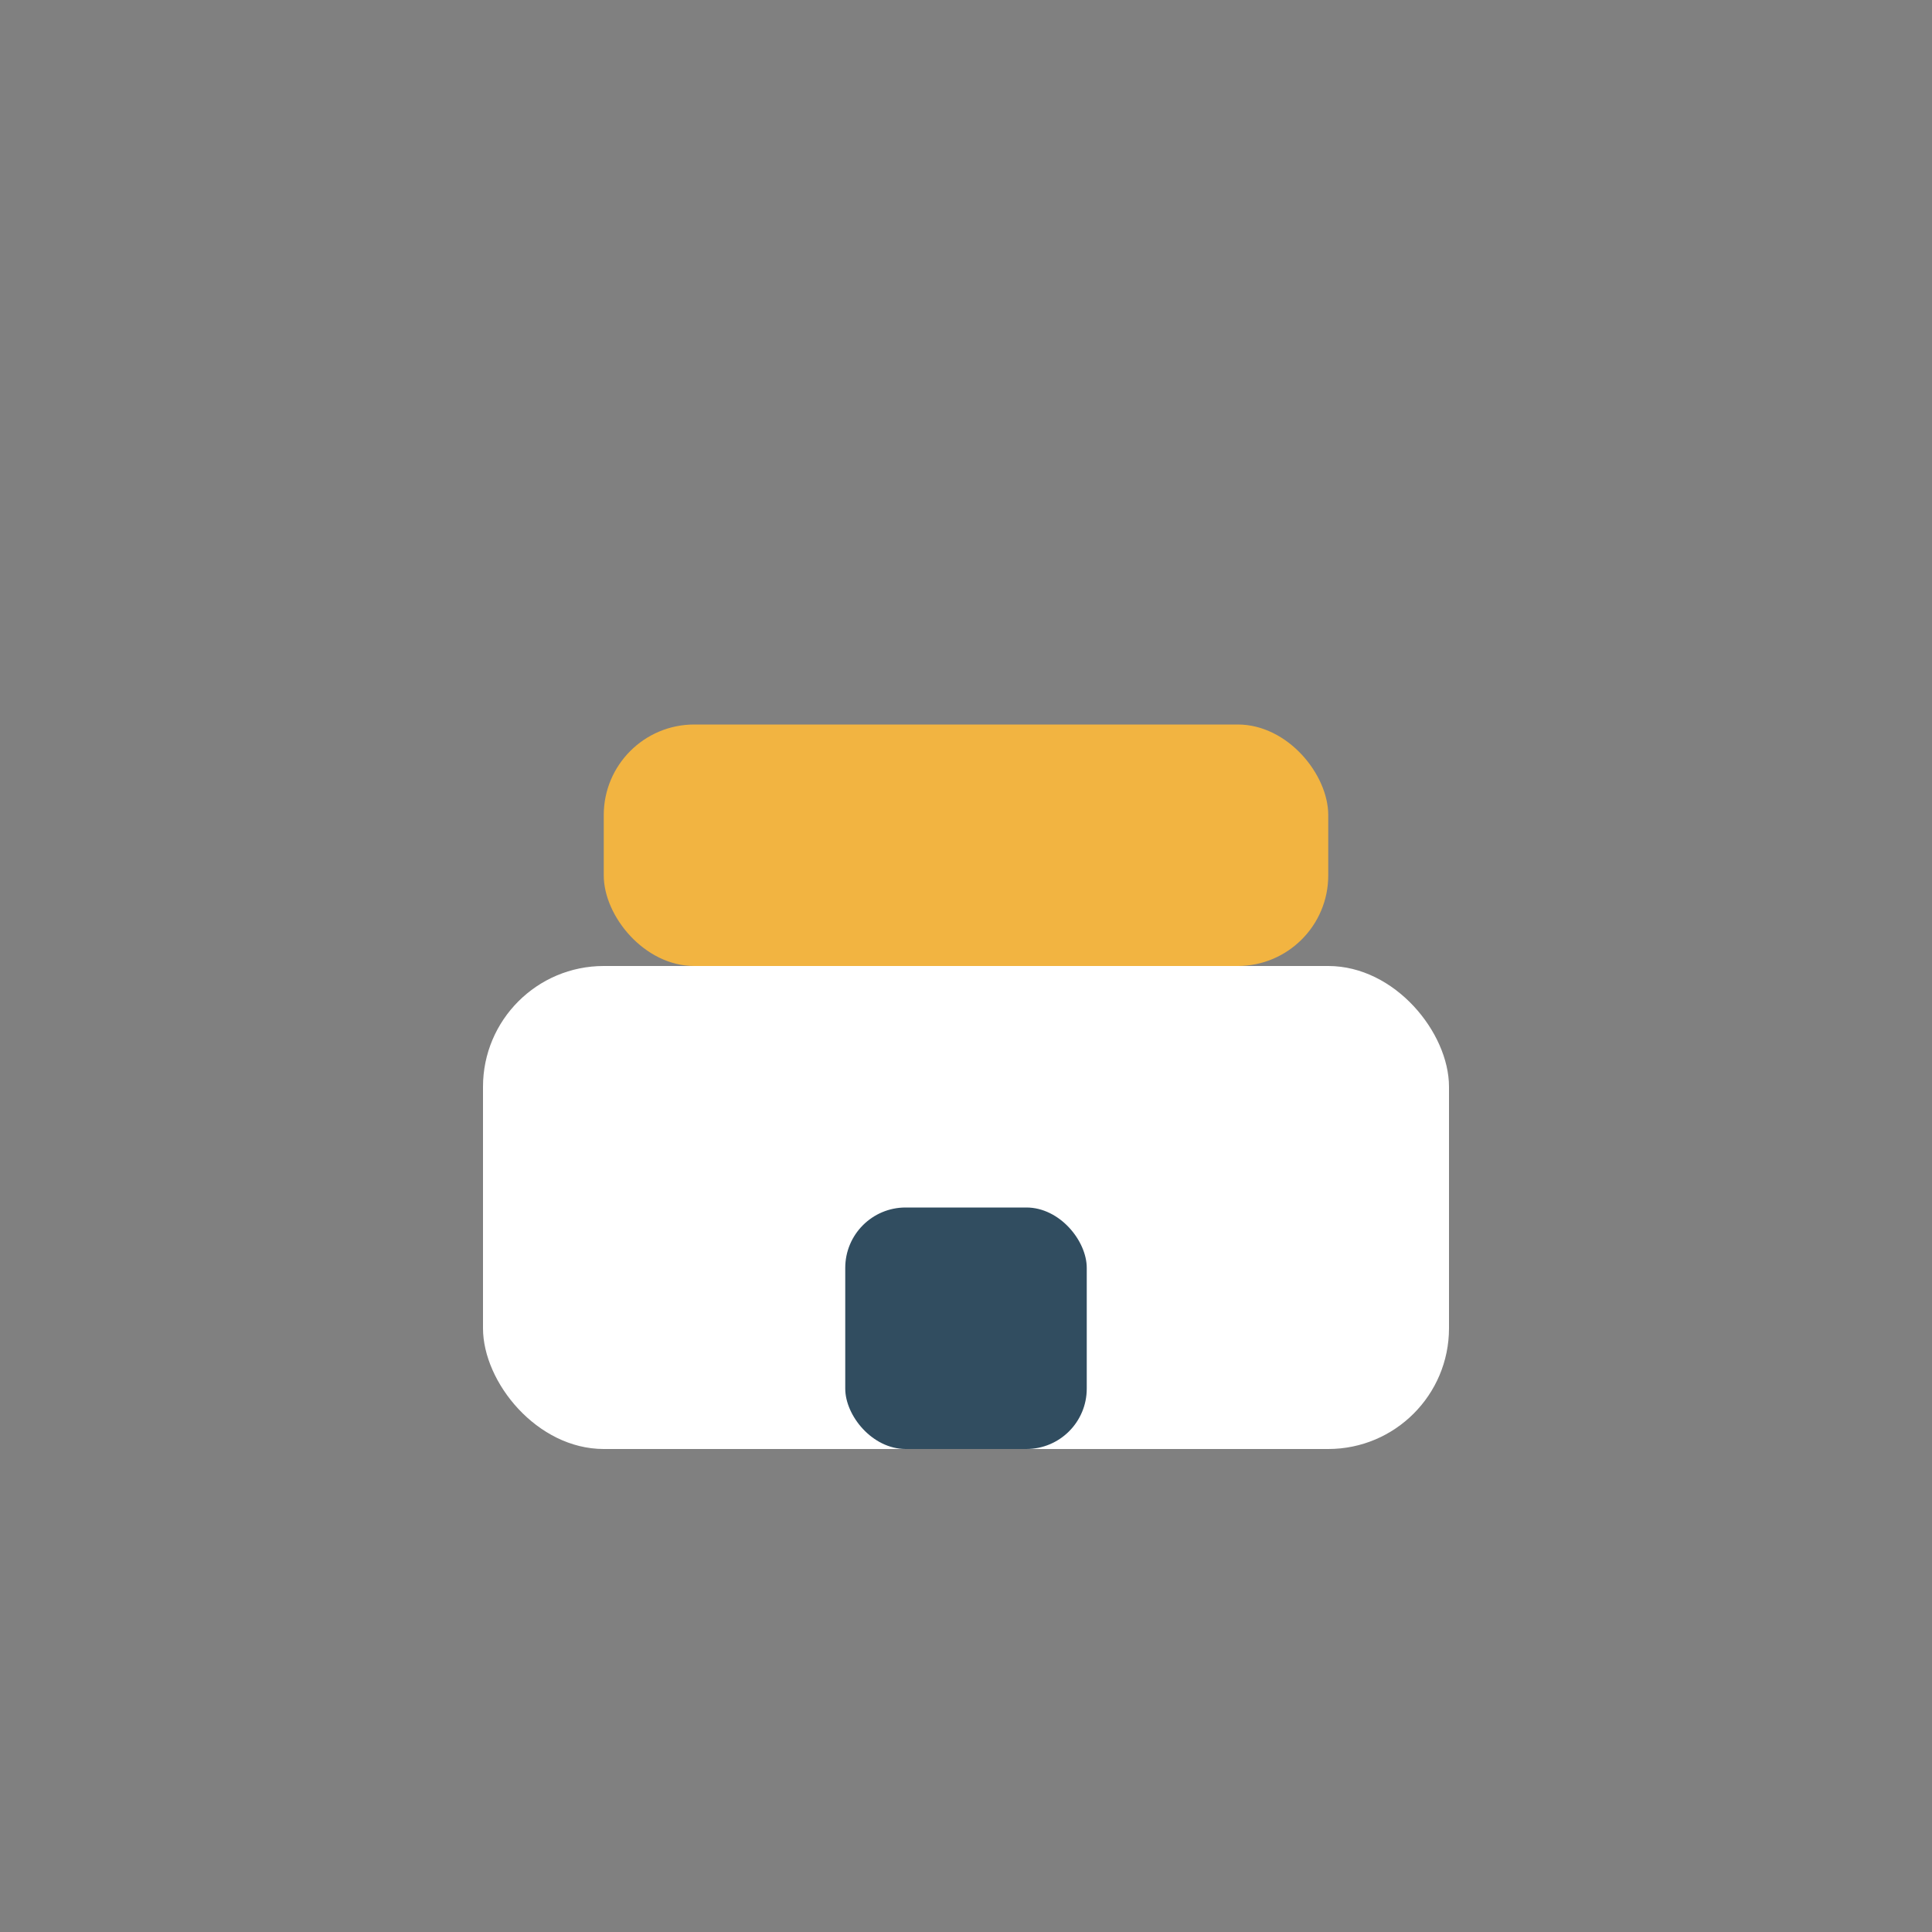 <?xml version="1.0" encoding="UTF-8"?>
<svg xmlns="http://www.w3.org/2000/svg" width="32" height="32" viewBox="0 0 32 32"><rect x="0" y="0" width="32" height="32" fill="#808080" stroke="none"/><rect x="8" y="16" width="16" height="8" rx="2" fill="#fff"/><rect x="10" y="12" width="12" height="4" rx="1.5" fill="#F2B441"/><rect x="14" y="20" width="4" height="4" rx="1" fill="#314D60"/></svg>
